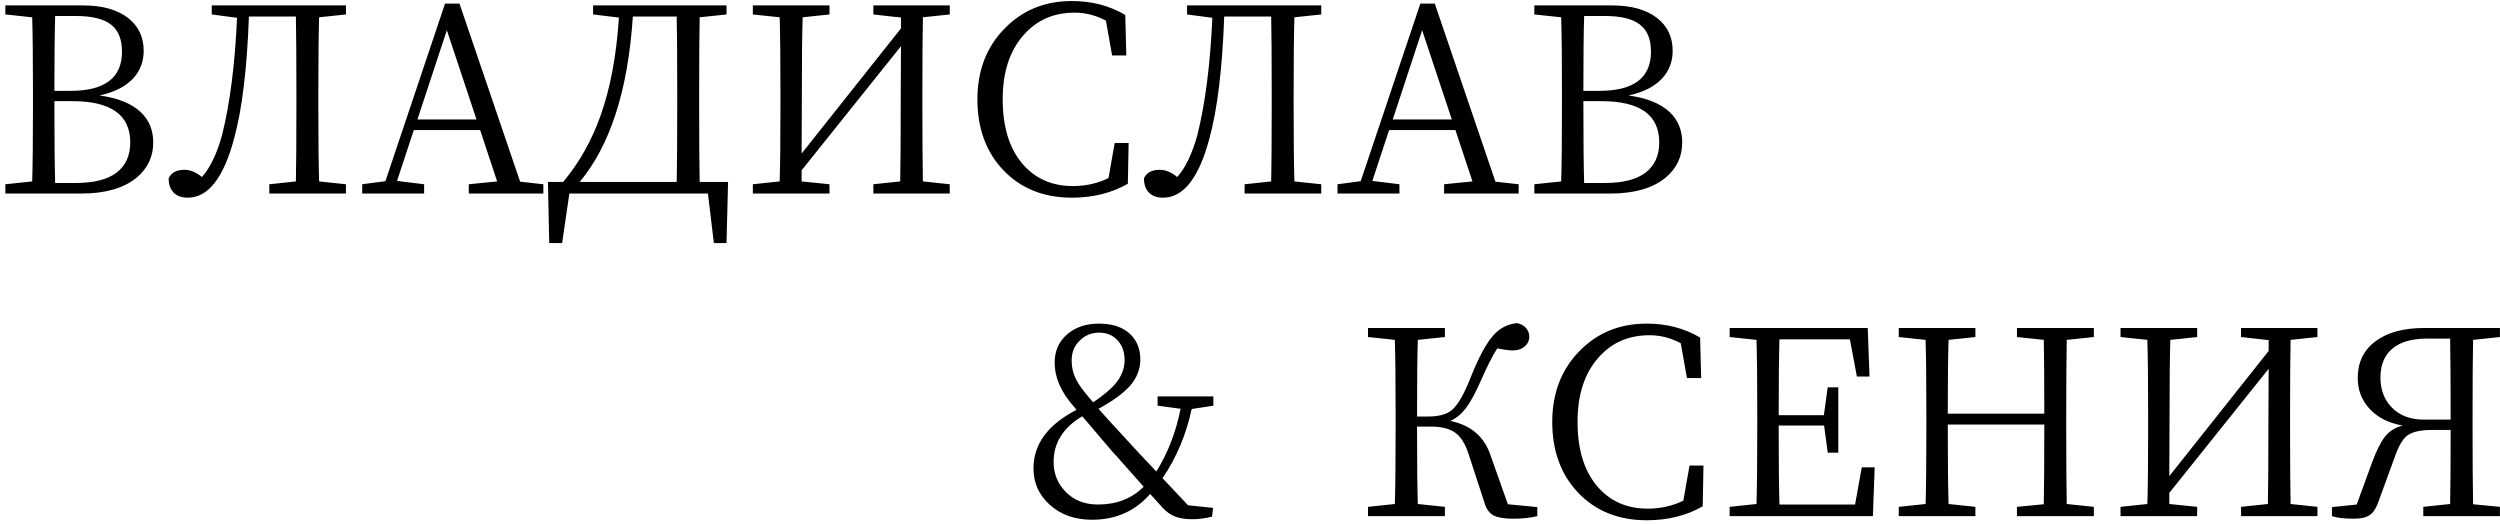 <?xml version="1.0" encoding="UTF-8"?> <svg xmlns="http://www.w3.org/2000/svg" width="310" height="65" viewBox="0 0 310 65" fill="none"><path d="M0.664 24V22.848L3.992 22.496C4.056 20.448 4.088 17.344 4.088 13.184V11.424C4.088 7.285 4.056 4.192 3.992 2.144L0.664 1.792V0.672H10.296C12.685 0.672 14.552 1.195 15.896 2.24C17.176 3.243 17.816 4.597 17.816 6.304C17.816 7.627 17.389 8.757 16.536 9.696C15.597 10.72 14.2 11.435 12.344 11.84C14.584 12.139 16.28 12.821 17.432 13.888C18.477 14.869 19 16.128 19 17.664C19 19.435 18.307 20.896 16.92 22.048C15.32 23.349 13.037 24 10.072 24H0.664ZM6.84 22.688H9.432C11.651 22.688 13.325 22.261 14.456 21.408C15.587 20.533 16.152 19.285 16.152 17.664C16.152 14.251 13.763 12.544 8.984 12.544H6.744C6.744 17.216 6.776 20.597 6.84 22.688ZM6.744 11.264H8.76C13.005 11.264 15.128 9.643 15.128 6.4C15.128 4.864 14.669 3.744 13.752 3.04C12.835 2.336 11.395 1.984 9.432 1.984H6.84C6.776 3.989 6.744 7.083 6.744 11.264ZM23.282 24.512C22.556 24.512 21.991 24.32 21.586 23.936C21.138 23.509 20.914 22.901 20.914 22.112C21.234 21.408 21.884 21.056 22.866 21.056C23.591 21.056 24.316 21.355 25.042 21.952C26.066 20.8 26.898 19.061 27.538 16.736C28.519 12.811 29.138 7.968 29.394 2.208L26.258 1.792V0.672H42.898V1.792L39.57 2.144C39.506 4.192 39.474 7.296 39.474 11.456V13.216C39.474 17.376 39.506 20.469 39.57 22.496L42.898 22.848V24H33.394V22.848L36.69 22.496C36.732 20.448 36.754 17.355 36.754 13.216V11.456C36.754 7.232 36.732 4.096 36.69 2.048H30.866C30.631 8.512 30.023 13.536 29.042 17.12C27.74 22.048 25.82 24.512 23.282 24.512ZM44.912 24V22.848L47.792 22.464L55.184 0.448H56.976L64.496 22.528L67.376 22.848V24H58.128V22.848L61.648 22.496L59.536 16.128H51.312L49.232 22.432L52.592 22.848V24H44.912ZM51.76 14.816H59.088L55.408 3.744L51.76 14.816ZM68.104 30.144L67.944 22.56H69.832C71.816 20.192 73.363 17.451 74.472 14.336C75.688 10.901 76.446 6.848 76.744 2.176L73.544 1.792V0.672H90.088V1.792L86.76 2.144C86.718 4.192 86.696 7.317 86.696 11.52V12.96C86.696 17.312 86.718 20.512 86.76 22.56H90.28L90.088 30.144H88.52L87.784 24H70.6L69.704 30.144H68.104ZM71.88 22.56H83.912C83.955 20.491 83.976 17.291 83.976 12.96V11.52C83.976 7.253 83.955 4.096 83.912 2.048H78.472C77.875 11.179 75.678 18.016 71.88 22.56ZM93.352 24V22.848L96.68 22.496C96.743 20.469 96.775 17.376 96.775 13.216V11.456C96.775 7.296 96.743 4.192 96.68 2.144L93.352 1.792V0.672H102.856V1.792L99.528 2.144C99.463 4.171 99.431 7.275 99.431 11.456L99.4 19.04L111.72 3.52V2.176L108.296 1.792V0.672H117.768V1.792L114.44 2.144C114.397 4.171 114.376 7.275 114.376 11.456V13.216C114.376 17.355 114.397 20.448 114.44 22.496L117.768 22.848V24H108.296V22.848L111.624 22.496C111.666 20.469 111.688 17.205 111.688 12.704L111.72 5.728L99.4 21.12V22.496L102.856 22.848V24H93.352ZM132.91 24.512C129.432 24.512 126.606 23.381 124.43 21.12C122.275 18.859 121.198 15.925 121.198 12.32C121.198 8.779 122.307 5.867 124.526 3.584C126.744 1.28 129.539 0.128 132.91 0.128C135.384 0.128 137.592 0.704 139.534 1.856L139.662 6.88H137.902L137.134 2.56C135.896 1.899 134.606 1.568 133.262 1.568C130.638 1.568 128.515 2.507 126.894 4.384C125.187 6.325 124.334 8.971 124.334 12.32C124.334 15.712 125.144 18.368 126.766 20.288C128.344 22.144 130.435 23.072 133.038 23.072C134.638 23.072 136.11 22.741 137.454 22.08L138.222 17.728H139.95L139.854 22.784C137.848 23.936 135.534 24.512 132.91 24.512ZM144.219 24.512C143.494 24.512 142.929 24.32 142.523 23.936C142.075 23.509 141.851 22.901 141.851 22.112C142.171 21.408 142.822 21.056 143.803 21.056C144.529 21.056 145.254 21.355 145.979 21.952C147.003 20.8 147.835 19.061 148.475 16.736C149.457 12.811 150.075 7.968 150.331 2.208L147.195 1.792V0.672H163.835V1.792L160.507 2.144C160.443 4.192 160.411 7.296 160.411 11.456V13.216C160.411 17.376 160.443 20.469 160.507 22.496L163.835 22.848V24H154.331V22.848L157.627 22.496C157.67 20.448 157.691 17.355 157.691 13.216V11.456C157.691 7.232 157.67 4.096 157.627 2.048H151.803C151.569 8.512 150.961 13.536 149.979 17.12C148.678 22.048 146.758 24.512 144.219 24.512ZM165.85 24V22.848L168.73 22.464L176.122 0.448H177.914L185.434 22.528L188.314 22.848V24H179.066V22.848L182.586 22.496L180.474 16.128H172.25L170.17 22.432L173.53 22.848V24H165.85ZM172.698 14.816H180.026L176.346 3.744L172.698 14.816ZM190.258 24V22.848L193.586 22.496C193.65 20.448 193.682 17.344 193.682 13.184V11.424C193.682 7.285 193.65 4.192 193.586 2.144L190.258 1.792V0.672H199.89C202.279 0.672 204.146 1.195 205.49 2.24C206.77 3.243 207.41 4.597 207.41 6.304C207.41 7.627 206.983 8.757 206.13 9.696C205.191 10.72 203.794 11.435 201.938 11.84C204.178 12.139 205.874 12.821 207.026 13.888C208.071 14.869 208.594 16.128 208.594 17.664C208.594 19.435 207.9 20.896 206.514 22.048C204.914 23.349 202.631 24 199.666 24H190.258ZM196.434 22.688H199.026C201.244 22.688 202.919 22.261 204.05 21.408C205.18 20.533 205.746 19.285 205.746 17.664C205.746 14.251 203.356 12.544 198.578 12.544H196.338C196.338 17.216 196.37 20.597 196.434 22.688ZM196.338 11.264H198.354C202.599 11.264 204.722 9.643 204.722 6.4C204.722 4.864 204.263 3.744 203.346 3.04C202.428 2.336 200.988 1.984 199.026 1.984H196.434C196.37 3.989 196.338 7.083 196.338 11.264ZM135.416 64.448C133.283 64.448 131.533 63.829 130.168 62.592C128.824 61.376 128.152 59.872 128.152 58.08C128.152 55.072 129.933 52.651 133.496 50.816L133.144 50.4C131.565 48.608 130.776 46.805 130.776 44.992C130.776 43.52 131.299 42.336 132.344 41.44C133.368 40.565 134.68 40.128 136.28 40.128C137.901 40.128 139.171 40.544 140.088 41.376C140.963 42.187 141.4 43.253 141.4 44.576C141.4 45.771 140.973 46.859 140.12 47.84C139.309 48.757 138.008 49.707 136.216 50.688C136.493 51.008 136.941 51.509 137.56 52.192C138.2 52.875 138.701 53.419 139.064 53.824C139.555 54.357 140.28 55.147 141.24 56.192C142.179 57.173 142.893 57.931 143.384 58.464C144.813 56.181 145.816 53.589 146.392 50.688L143.544 50.304V49.152H150.456V50.304L147.768 50.72C147.085 53.899 145.88 56.757 144.152 59.296L147.32 62.656L150.424 62.976L150.296 64.064C149.443 64.277 148.643 64.384 147.896 64.384C147.021 64.384 146.307 64.277 145.752 64.064C145.176 63.851 144.643 63.477 144.152 62.944L142.616 61.248C140.76 63.381 138.36 64.448 135.416 64.448ZM136.152 62.56C138.456 62.56 140.344 61.824 141.816 60.352C141.027 59.477 139.928 58.24 138.52 56.64C138.243 56.32 138.029 56.085 137.88 55.936C136.707 54.549 135.48 53.109 134.2 51.616C131.832 53.024 130.648 54.912 130.648 57.28C130.648 58.709 131.128 59.925 132.088 60.928C133.112 62.016 134.467 62.56 136.152 62.56ZM135.544 49.888C136.824 49.035 137.763 48.245 138.36 47.52C139.085 46.624 139.448 45.675 139.448 44.672C139.448 43.627 139.149 42.795 138.552 42.176C137.976 41.557 137.219 41.248 136.28 41.248C135.341 41.248 134.541 41.579 133.88 42.24C133.219 42.88 132.888 43.691 132.888 44.672C132.888 45.376 132.995 45.995 133.208 46.528C133.443 47.168 133.891 47.893 134.552 48.704C134.787 48.981 135.117 49.376 135.544 49.888ZM187.617 64.32C186.529 64.32 185.718 64.181 185.185 63.904C184.651 63.605 184.278 63.072 184.065 62.304L182.081 56.224C181.675 54.987 181.121 54.123 180.417 53.632C179.713 53.141 178.71 52.896 177.409 52.896H175.713C175.713 57.291 175.745 60.491 175.809 62.496L179.169 62.848V64H169.633V62.848L172.961 62.496C173.025 60.469 173.057 57.376 173.057 53.216V51.456C173.057 47.296 173.025 44.192 172.961 42.144L169.633 41.792V40.672H179.169V41.792L175.809 42.144C175.745 44.128 175.713 47.296 175.713 51.648H177.121C178.443 51.648 179.425 51.371 180.065 50.816C180.79 50.197 181.558 48.853 182.369 46.784C183.371 44.267 184.321 42.517 185.217 41.536C185.985 40.683 186.945 40.192 188.097 40.064C188.587 40.149 188.971 40.363 189.249 40.704C189.505 41.003 189.633 41.355 189.633 41.76C189.633 42.187 189.473 42.56 189.153 42.88C188.79 43.243 188.278 43.435 187.617 43.456C187.169 43.456 186.518 43.371 185.665 43.2C185.11 44.032 184.417 45.397 183.585 47.296C182.923 48.789 182.315 49.899 181.761 50.624C181.206 51.349 180.566 51.872 179.841 52.192C182.401 52.725 184.065 54.155 184.833 56.48L186.977 62.528L190.625 62.88V64C189.771 64.213 188.769 64.32 187.617 64.32ZM204.191 64.512C200.713 64.512 197.887 63.381 195.711 61.12C193.556 58.859 192.479 55.925 192.479 52.32C192.479 48.779 193.588 45.867 195.807 43.584C198.025 41.28 200.82 40.128 204.191 40.128C206.665 40.128 208.873 40.704 210.815 41.856L210.943 46.88H209.183L208.415 42.56C207.177 41.899 205.887 41.568 204.543 41.568C201.919 41.568 199.796 42.507 198.175 44.384C196.468 46.325 195.615 48.971 195.615 52.32C195.615 55.712 196.425 58.368 198.047 60.288C199.625 62.144 201.716 63.072 204.319 63.072C205.919 63.072 207.391 62.741 208.735 62.08L209.503 57.728H211.231L211.135 62.784C209.129 63.936 206.815 64.512 204.191 64.512ZM214.477 64V62.848L217.805 62.496C217.869 60.469 217.901 57.376 217.901 53.216V51.456C217.901 47.296 217.869 44.192 217.805 42.144L214.477 41.792V40.672H231.597L231.821 46.688H230.253L229.389 42.08H220.653C220.589 44.085 220.557 47.221 220.557 51.488H226.157L226.637 48.032H227.949V56.128H226.637L226.189 52.768H220.557C220.557 57.227 220.589 60.491 220.653 62.56H230.029L230.861 57.952H232.461L232.237 64H214.477ZM235.445 64V62.848L238.773 62.496C238.837 60.469 238.869 57.376 238.869 53.216V51.456C238.869 47.296 238.837 44.192 238.773 42.144L235.445 41.792V40.672H244.949V41.792L241.621 42.144C241.557 44.128 241.525 47.179 241.525 51.296H253.493C253.493 47.2 253.472 44.149 253.429 42.144L250.101 41.792V40.672H259.637V41.792L256.277 42.144C256.235 44.171 256.213 47.275 256.213 51.456V53.216C256.213 57.355 256.235 60.448 256.277 62.496L259.637 62.848V64H250.101V62.848L253.429 62.528C253.472 60.523 253.493 57.227 253.493 52.64H241.525C241.525 57.205 241.557 60.491 241.621 62.496L244.949 62.848V64H235.445ZM262.945 64V62.848L266.273 62.496C266.337 60.469 266.369 57.376 266.369 53.216V51.456C266.369 47.296 266.337 44.192 266.273 42.144L262.945 41.792V40.672H272.449V41.792L269.121 42.144C269.057 44.171 269.025 47.275 269.025 51.456L268.993 59.04L281.313 43.52V42.176L277.889 41.792V40.672H287.361V41.792L284.033 42.144C283.991 44.171 283.969 47.275 283.969 51.456V53.216C283.969 57.355 283.991 60.448 284.033 62.496L287.361 62.848V64H277.889V62.848L281.217 62.496C281.26 60.469 281.281 57.205 281.281 52.704L281.313 45.728L268.993 61.12V62.496L272.449 62.848V64H262.945ZM291.879 64.32C290.706 64.32 289.799 64.213 289.159 64V62.88L292.231 62.56L294.151 57.312C294.685 55.883 295.197 54.848 295.687 54.208C296.242 53.483 296.989 53.003 297.927 52.768C296.135 52.448 294.749 51.733 293.767 50.624C292.829 49.579 292.359 48.331 292.359 46.88C292.359 44.939 293.085 43.424 294.535 42.336C296.007 41.227 298.023 40.672 300.583 40.672H309.991V41.792L306.663 42.144C306.621 44.192 306.599 47.296 306.599 51.456V53.216C306.599 57.376 306.621 60.48 306.663 62.528L309.991 62.848V64H300.487V62.848L303.815 62.496C303.858 60.533 303.879 57.472 303.879 53.312H301.607C300.178 53.312 299.154 53.536 298.535 53.984C297.938 54.411 297.394 55.349 296.903 56.8L294.951 62.144C294.674 62.955 294.333 63.509 293.927 63.808C293.479 64.149 292.797 64.32 291.879 64.32ZM300.551 52.032H303.879C303.879 47.381 303.858 44.032 303.815 41.984H300.999C299.079 41.984 297.629 42.4 296.647 43.232C295.666 44.064 295.175 45.259 295.175 46.816C295.175 48.309 295.634 49.536 296.551 50.496C297.533 51.52 298.866 52.032 300.551 52.032Z" fill="black"></path></svg> 